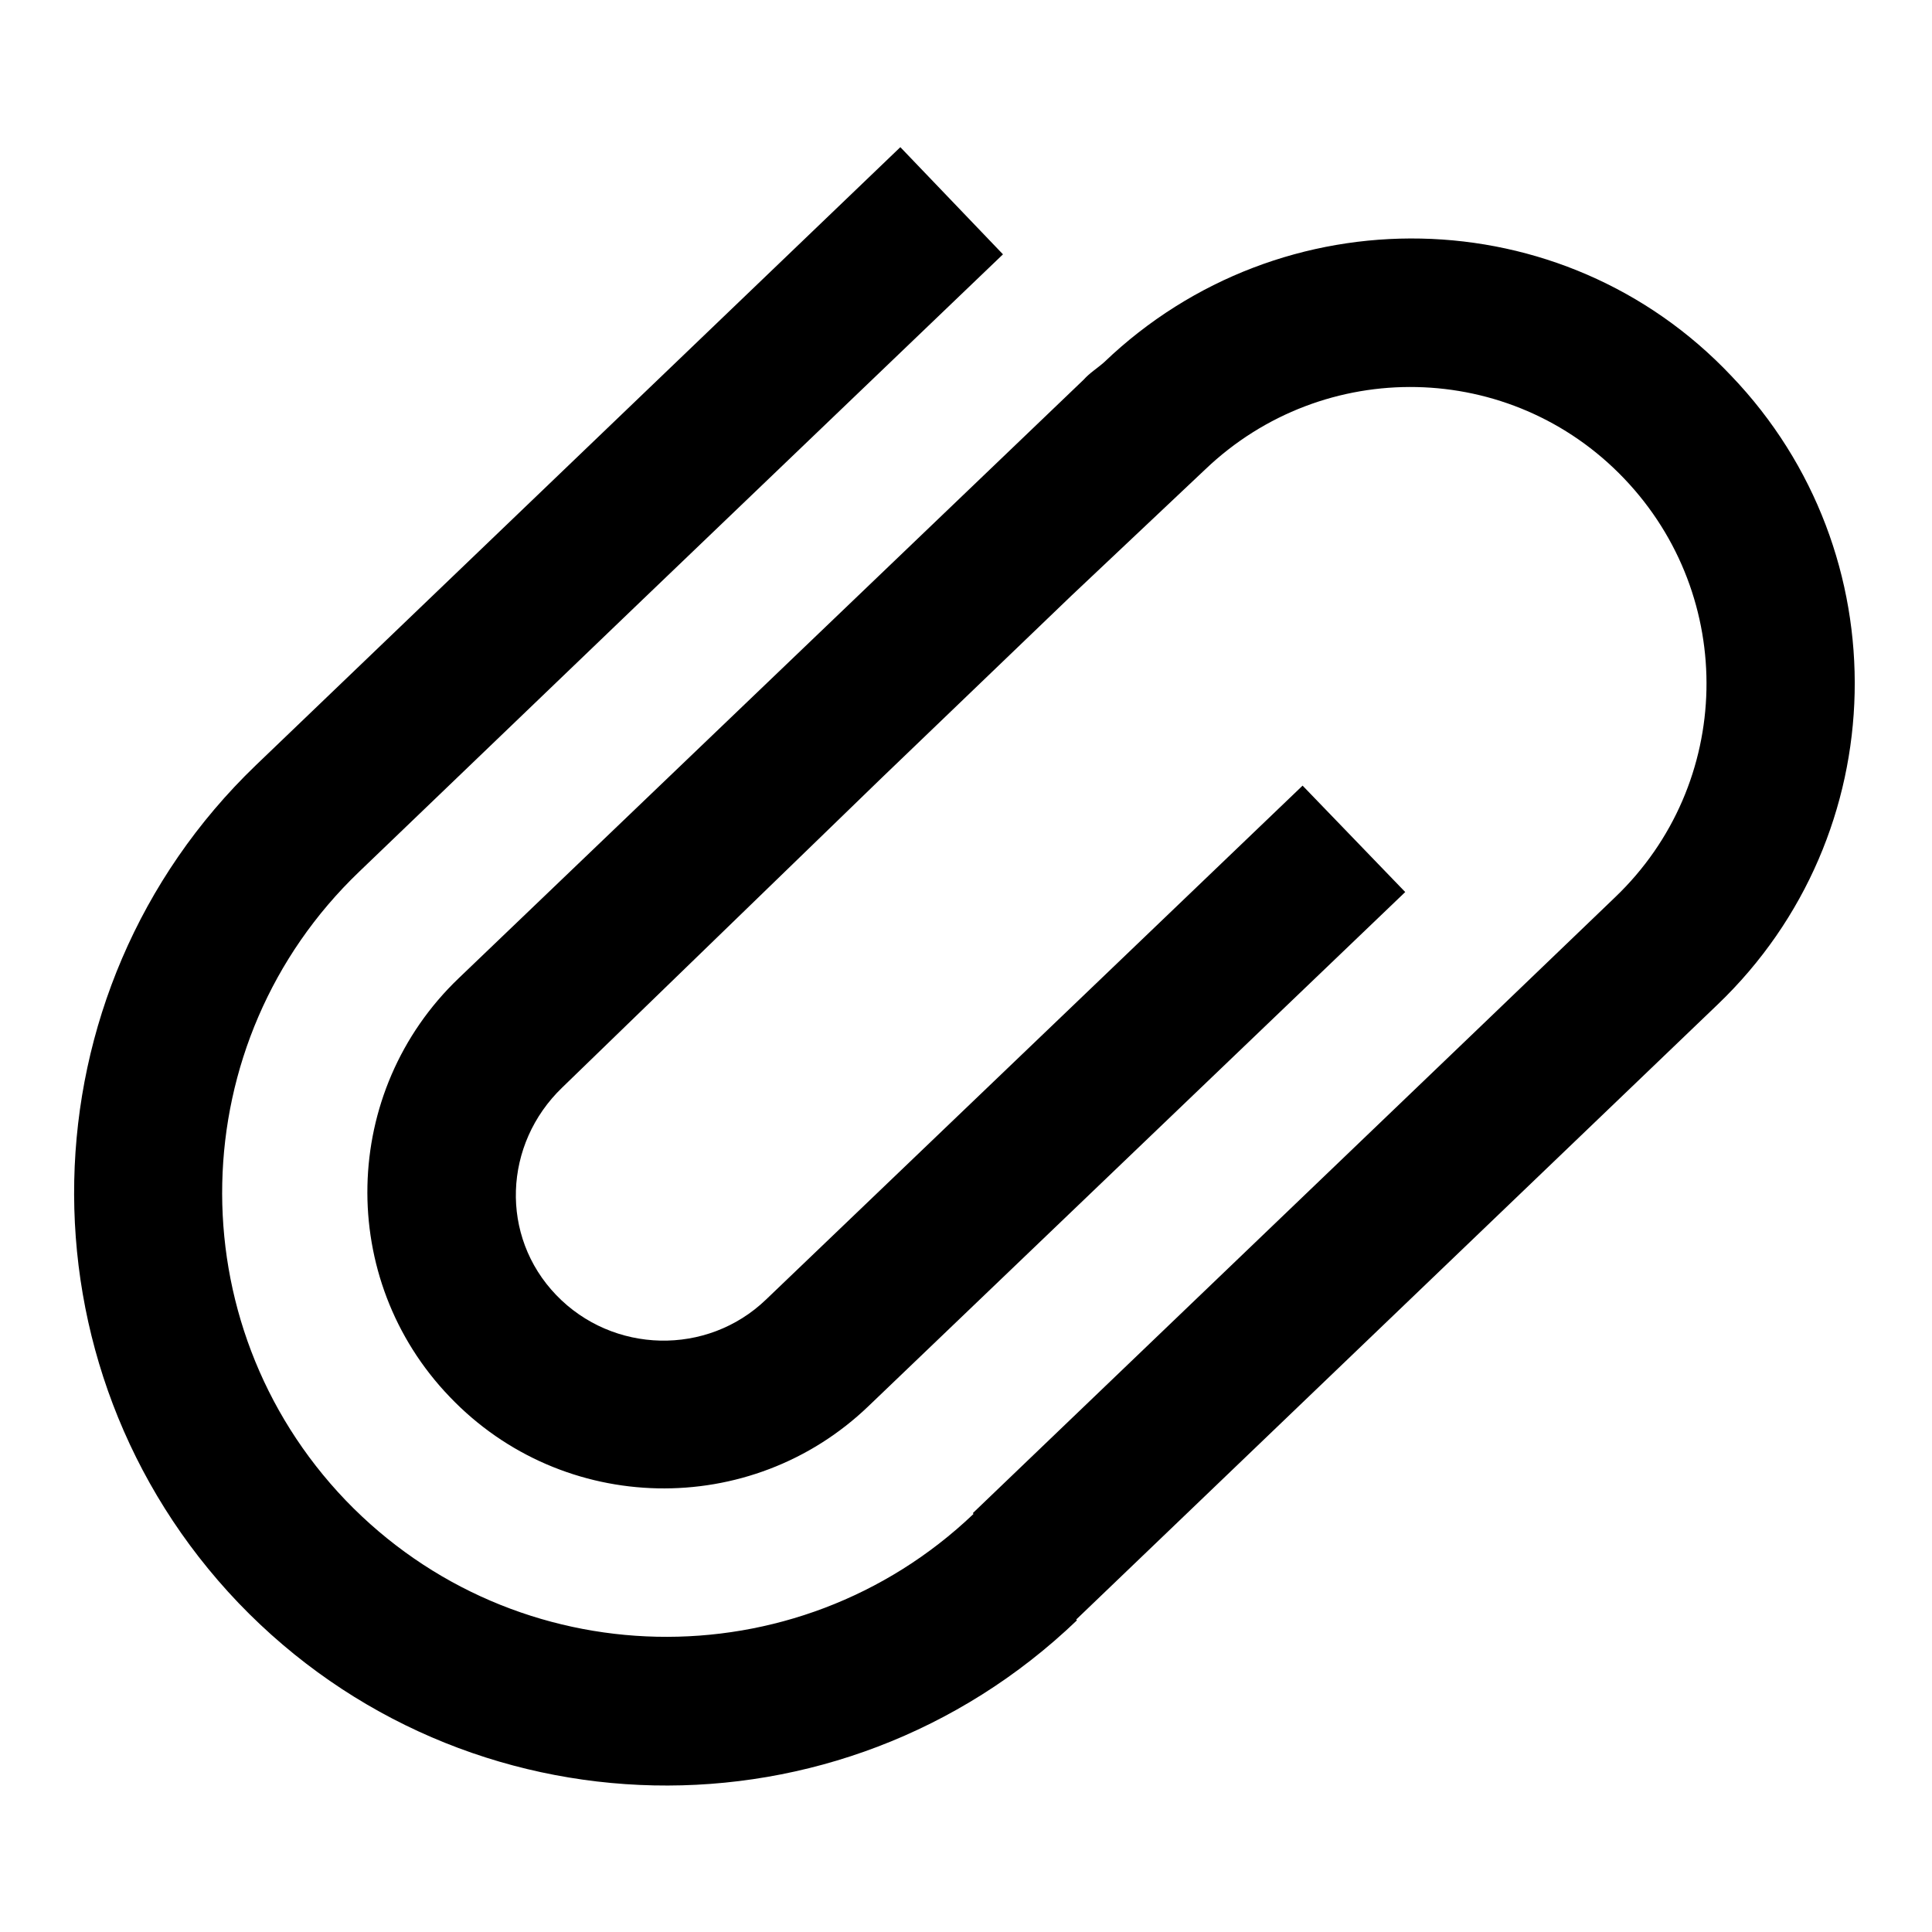 <?xml version="1.0" encoding="utf-8"?>
<!-- Svg Vector Icons : http://www.onlinewebfonts.com/icon -->
<!DOCTYPE svg PUBLIC "-//W3C//DTD SVG 1.1//EN" "http://www.w3.org/Graphics/SVG/1.1/DTD/svg11.dtd">
<svg version="1.1" xmlns="http://www.w3.org/2000/svg" xmlns:xlink="http://www.w3.org/1999/xlink" x="0px" y="0px" viewBox="0 0 256 256" enable-background="new 0 0 256 256" xml:space="preserve">
<g><g><path fill="#000000" d="M146.3,48c-0.9,0.8-1.9,1.4-2.7,2.3l-82.8,79.3c-15.7,15-16.2,39.9-1.2,55.5c15,15.7,39.9,16.2,55.5,1.2l71.1-68.1l-13.6-14.1l-28.6,27.4l-42.5,40.7c-7.8,7.5-20.3,7.2-27.8-0.6c-7.5-7.8-7-20,0.8-27.5l42.3-41l25.2-24.2l17.7-16.7c15.7-15,40.5-14.5,55.5,1.2c15,15.7,14.5,40.5-1.2,55.5l-17.5,16.8l-67.6,64.8l0.1,0.1c-23.5,22.4-60.7,21.6-83.2-1.8c-22.5-23.5-21.7-60.8,1.8-83.3l37.5-36l47.8-45.8l-13.6-14.2l-85.4,81.9l0,0c-31.2,30-32.2,79.7-2.3,111c30,31.3,79.7,32.4,111.1,2.3l-0.1-0.1l85-81.5c23.5-22.5,24.3-59.8,1.8-83.3C207.1,26.2,169.8,25.5,146.3,48z"/></g></g>
</svg>